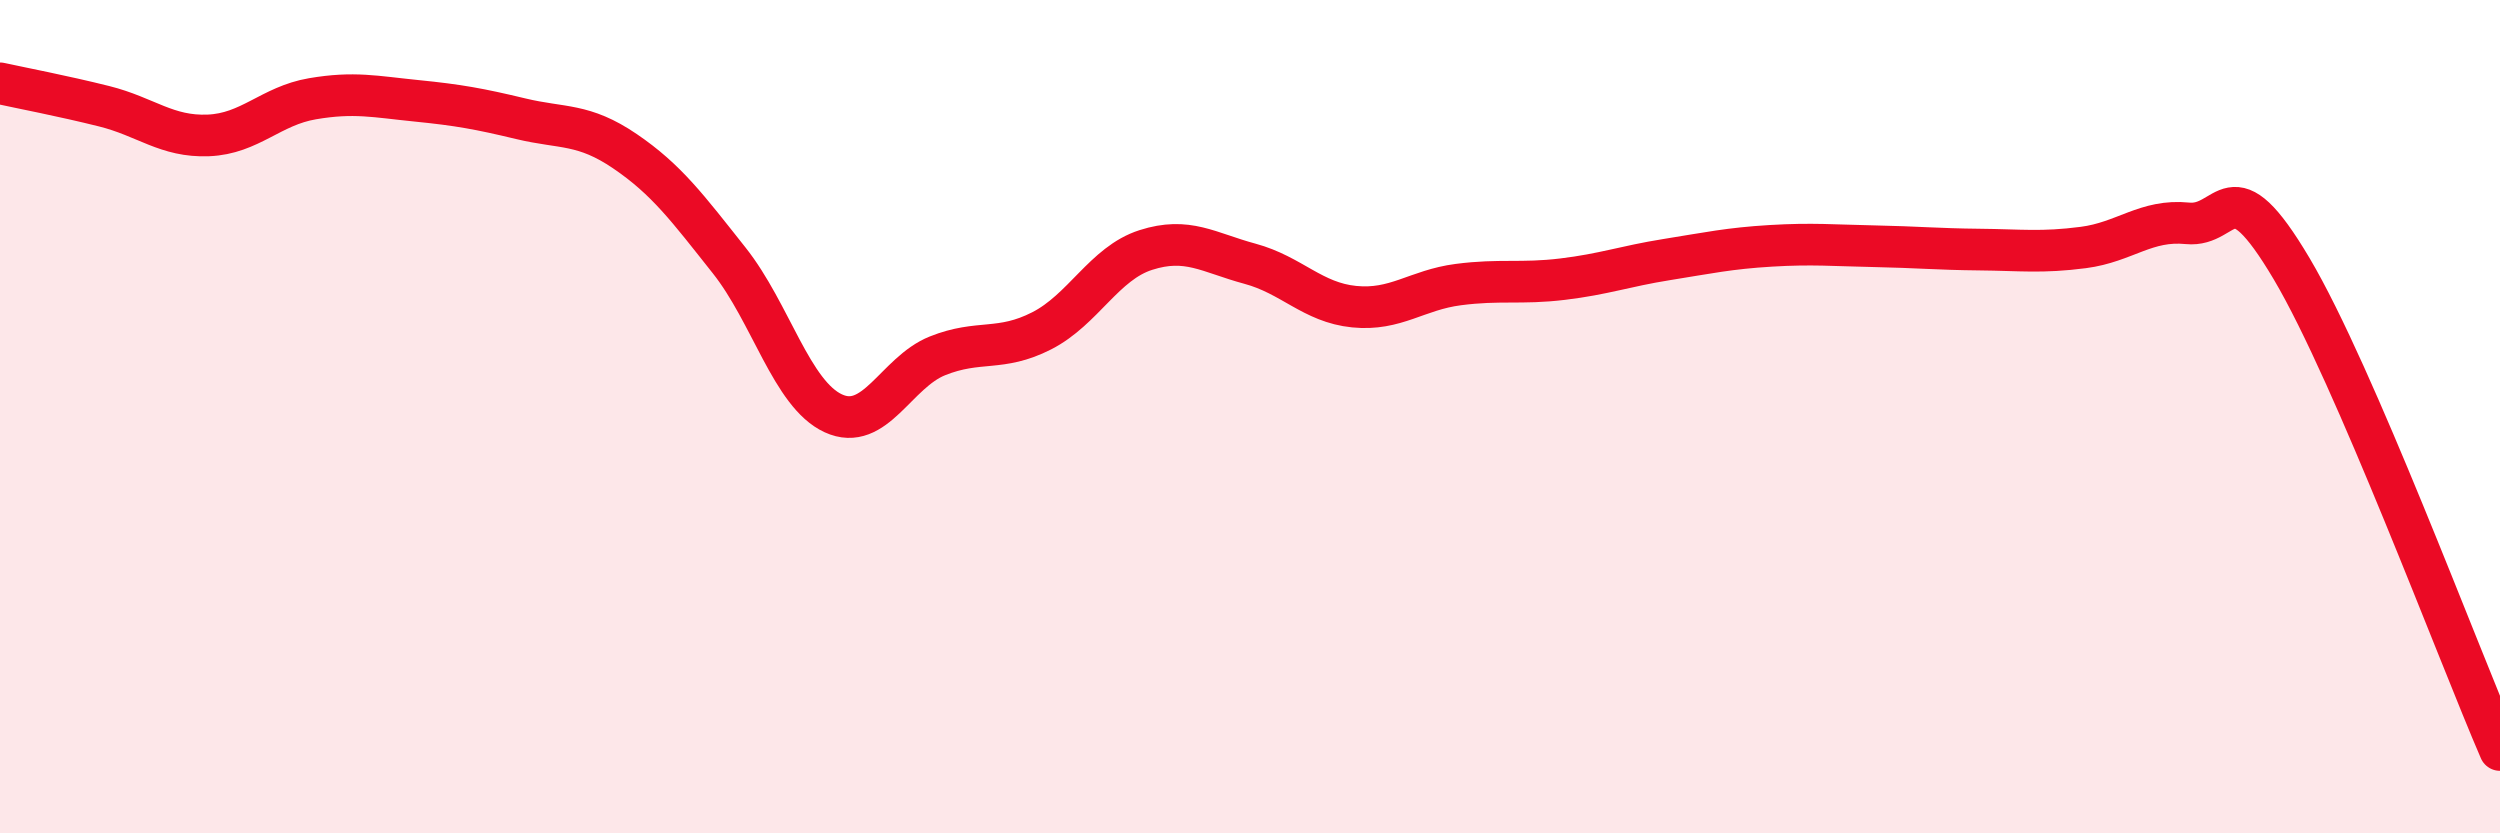 
    <svg width="60" height="20" viewBox="0 0 60 20" xmlns="http://www.w3.org/2000/svg">
      <path
        d="M 0,2 C 0.5,2.11 1.5,2.3 2.5,2.55 C 3.5,2.8 4,3.29 5,3.25 C 6,3.21 6.5,2.54 7.5,2.37 C 8.5,2.2 9,2.32 10,2.42 C 11,2.52 11.5,2.61 12.5,2.85 C 13.5,3.09 14,2.95 15,3.63 C 16,4.31 16.5,4.99 17.5,6.25 C 18.5,7.51 19,9.46 20,9.92 C 21,10.38 21.5,8.94 22.5,8.54 C 23.5,8.14 24,8.45 25,7.94 C 26,7.43 26.5,6.32 27.5,6 C 28.5,5.68 29,6.06 30,6.33 C 31,6.6 31.5,7.26 32.5,7.36 C 33.5,7.46 34,6.96 35,6.83 C 36,6.7 36.5,6.82 37.5,6.7 C 38.5,6.58 39,6.39 40,6.23 C 41,6.07 41.5,5.96 42.5,5.9 C 43.5,5.84 44,5.89 45,5.91 C 46,5.93 46.5,5.98 47.5,5.99 C 48.5,6 49,6.07 50,5.94 C 51,5.81 51.5,5.26 52.5,5.36 C 53.5,5.46 53.5,3.92 55,6.45 C 56.5,8.98 59,15.69 60,18L60 20L0 20Z"
        fill="#EB0A25"
        opacity="0.1"
        stroke-linecap="round"
        stroke-linejoin="round"
      />
      <path
        d="M 0,2 C 0.5,2.11 1.5,2.3 2.5,2.55 C 3.5,2.8 4,3.29 5,3.25 C 6,3.21 6.5,2.54 7.5,2.37 C 8.5,2.2 9,2.32 10,2.42 C 11,2.52 11.5,2.61 12.5,2.85 C 13.5,3.09 14,2.95 15,3.63 C 16,4.31 16.5,4.99 17.5,6.25 C 18.5,7.51 19,9.46 20,9.92 C 21,10.38 21.5,8.94 22.5,8.54 C 23.5,8.14 24,8.45 25,7.94 C 26,7.43 26.5,6.32 27.5,6 C 28.5,5.68 29,6.06 30,6.33 C 31,6.6 31.5,7.26 32.5,7.36 C 33.5,7.46 34,6.96 35,6.83 C 36,6.7 36.5,6.82 37.5,6.7 C 38.5,6.58 39,6.39 40,6.23 C 41,6.07 41.5,5.96 42.5,5.9 C 43.5,5.84 44,5.89 45,5.91 C 46,5.93 46.5,5.98 47.5,5.99 C 48.5,6 49,6.07 50,5.94 C 51,5.81 51.5,5.26 52.5,5.36 C 53.5,5.46 53.5,3.92 55,6.45 C 56.5,8.98 59,15.69 60,18"
        stroke="#EB0A25"
        stroke-width="1"
        fill="none"
        stroke-linecap="round"
        stroke-linejoin="round"
      />
    </svg>
  